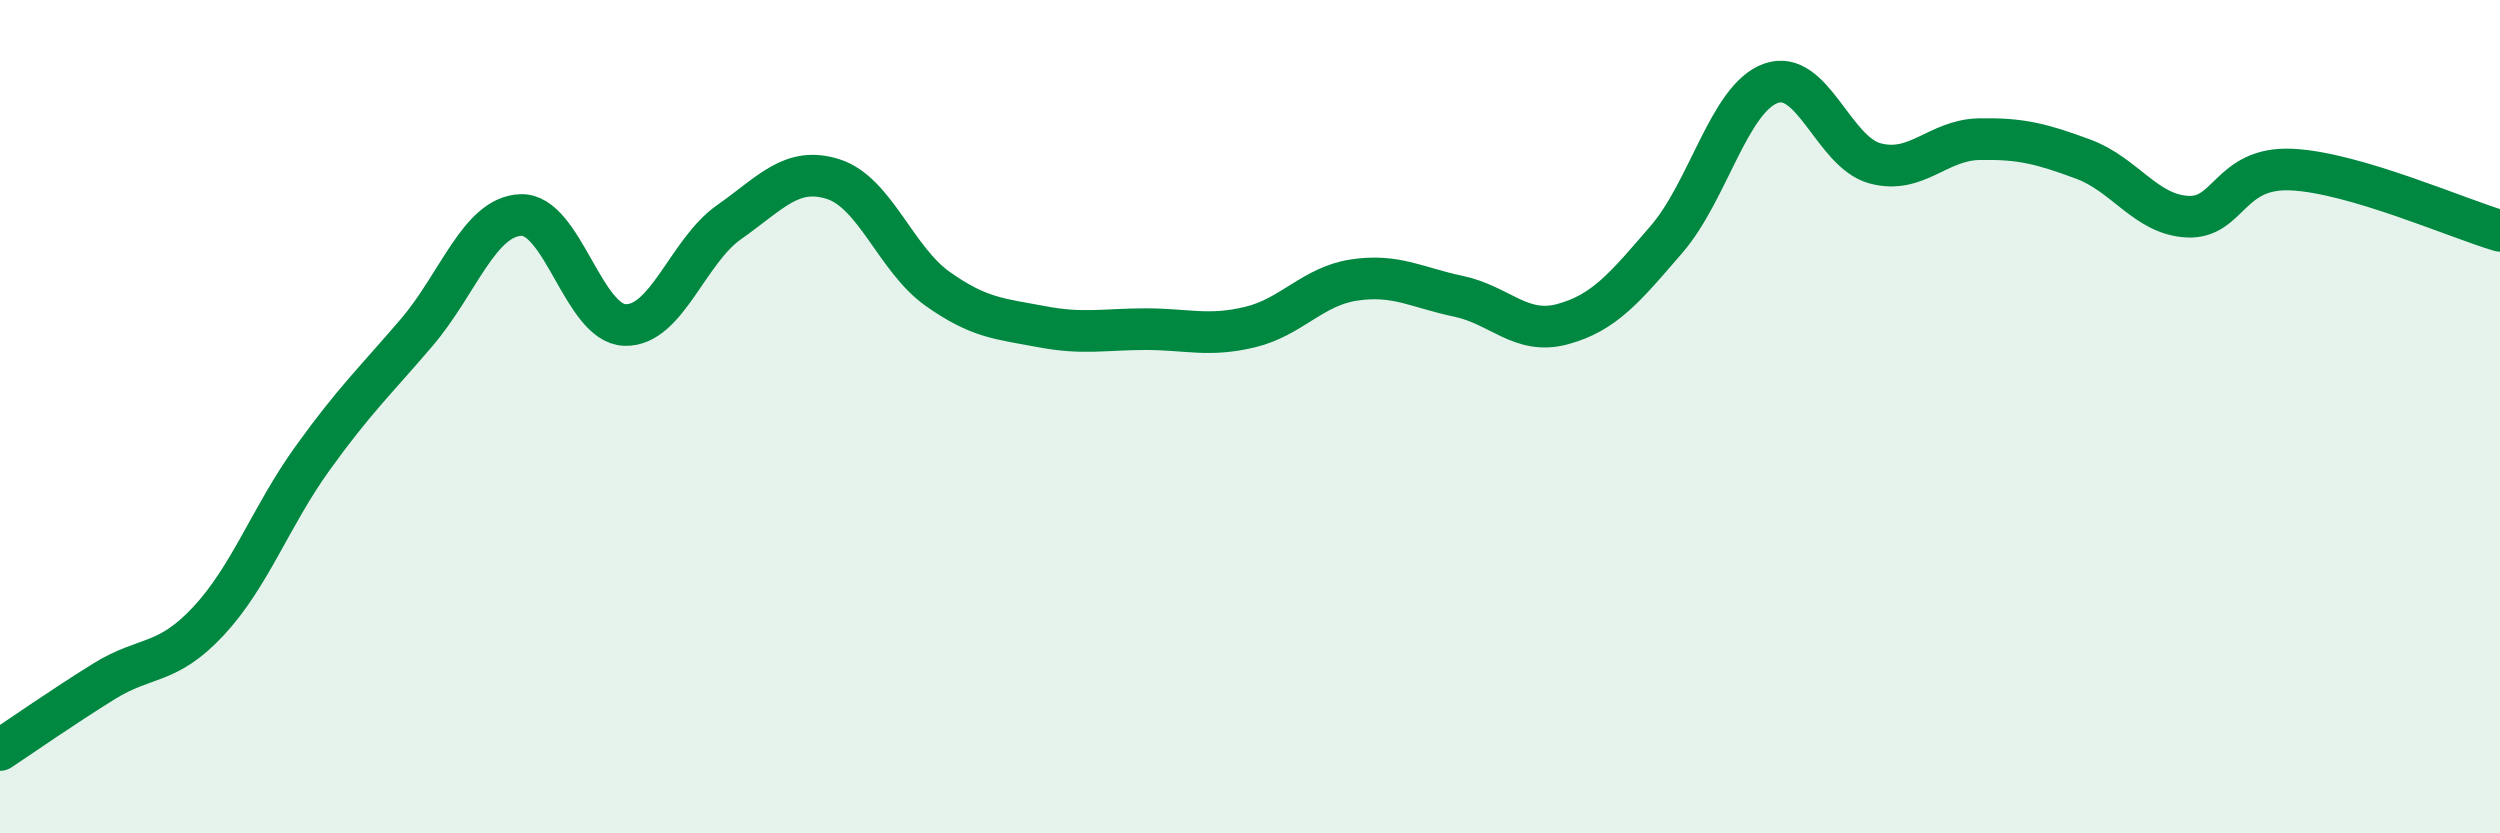
    <svg width="60" height="20" viewBox="0 0 60 20" xmlns="http://www.w3.org/2000/svg">
      <path
        d="M 0,18 C 0.5,17.67 1.5,16.97 2.5,16.35 C 3.5,15.73 4,15.98 5,14.91 C 6,13.84 6.5,12.39 7.5,11 C 8.5,9.61 9,9.15 10,7.98 C 11,6.81 11.5,5.2 12.5,5.16 C 13.5,5.12 14,7.77 15,7.8 C 16,7.83 16.5,6.03 17.5,5.33 C 18.5,4.63 19,3.98 20,4.3 C 21,4.62 21.5,6.22 22.5,6.93 C 23.5,7.64 24,7.65 25,7.84 C 26,8.03 26.5,7.9 27.5,7.9 C 28.5,7.9 29,8.09 30,7.85 C 31,7.61 31.5,6.87 32.5,6.72 C 33.5,6.57 34,6.9 35,7.11 C 36,7.32 36.5,8.05 37.5,7.78 C 38.5,7.51 39,6.9 40,5.74 C 41,4.58 41.5,2.36 42.5,2 C 43.5,1.64 44,3.65 45,3.92 C 46,4.19 46.5,3.36 47.5,3.34 C 48.5,3.32 49,3.45 50,3.82 C 51,4.19 51.5,5.15 52.5,5.2 C 53.5,5.25 53.5,4 55,4.07 C 56.5,4.14 59,5.25 60,5.54L60 20L0 20Z"
        fill="#008740"
        opacity="0.1"
        stroke-linecap="round"
        stroke-linejoin="round"
      />
      <path
        d="M 0,18 C 0.5,17.67 1.5,16.97 2.5,16.35 C 3.5,15.73 4,15.98 5,14.91 C 6,13.84 6.5,12.39 7.5,11 C 8.5,9.61 9,9.15 10,7.98 C 11,6.81 11.5,5.2 12.5,5.16 C 13.5,5.12 14,7.77 15,7.8 C 16,7.83 16.5,6.03 17.5,5.33 C 18.5,4.63 19,3.98 20,4.3 C 21,4.62 21.5,6.22 22.5,6.93 C 23.5,7.64 24,7.65 25,7.84 C 26,8.03 26.5,7.9 27.5,7.9 C 28.5,7.9 29,8.09 30,7.85 C 31,7.61 31.5,6.87 32.5,6.72 C 33.5,6.57 34,6.9 35,7.11 C 36,7.32 36.5,8.05 37.5,7.78 C 38.5,7.51 39,6.9 40,5.74 C 41,4.58 41.5,2.36 42.5,2 C 43.5,1.64 44,3.65 45,3.92 C 46,4.19 46.5,3.36 47.5,3.34 C 48.5,3.32 49,3.45 50,3.82 C 51,4.19 51.5,5.15 52.5,5.2 C 53.5,5.25 53.5,4 55,4.07 C 56.5,4.14 59,5.25 60,5.54"
        stroke="#008740"
        stroke-width="1"
        fill="none"
        stroke-linecap="round"
        stroke-linejoin="round"
      />
    </svg>
  